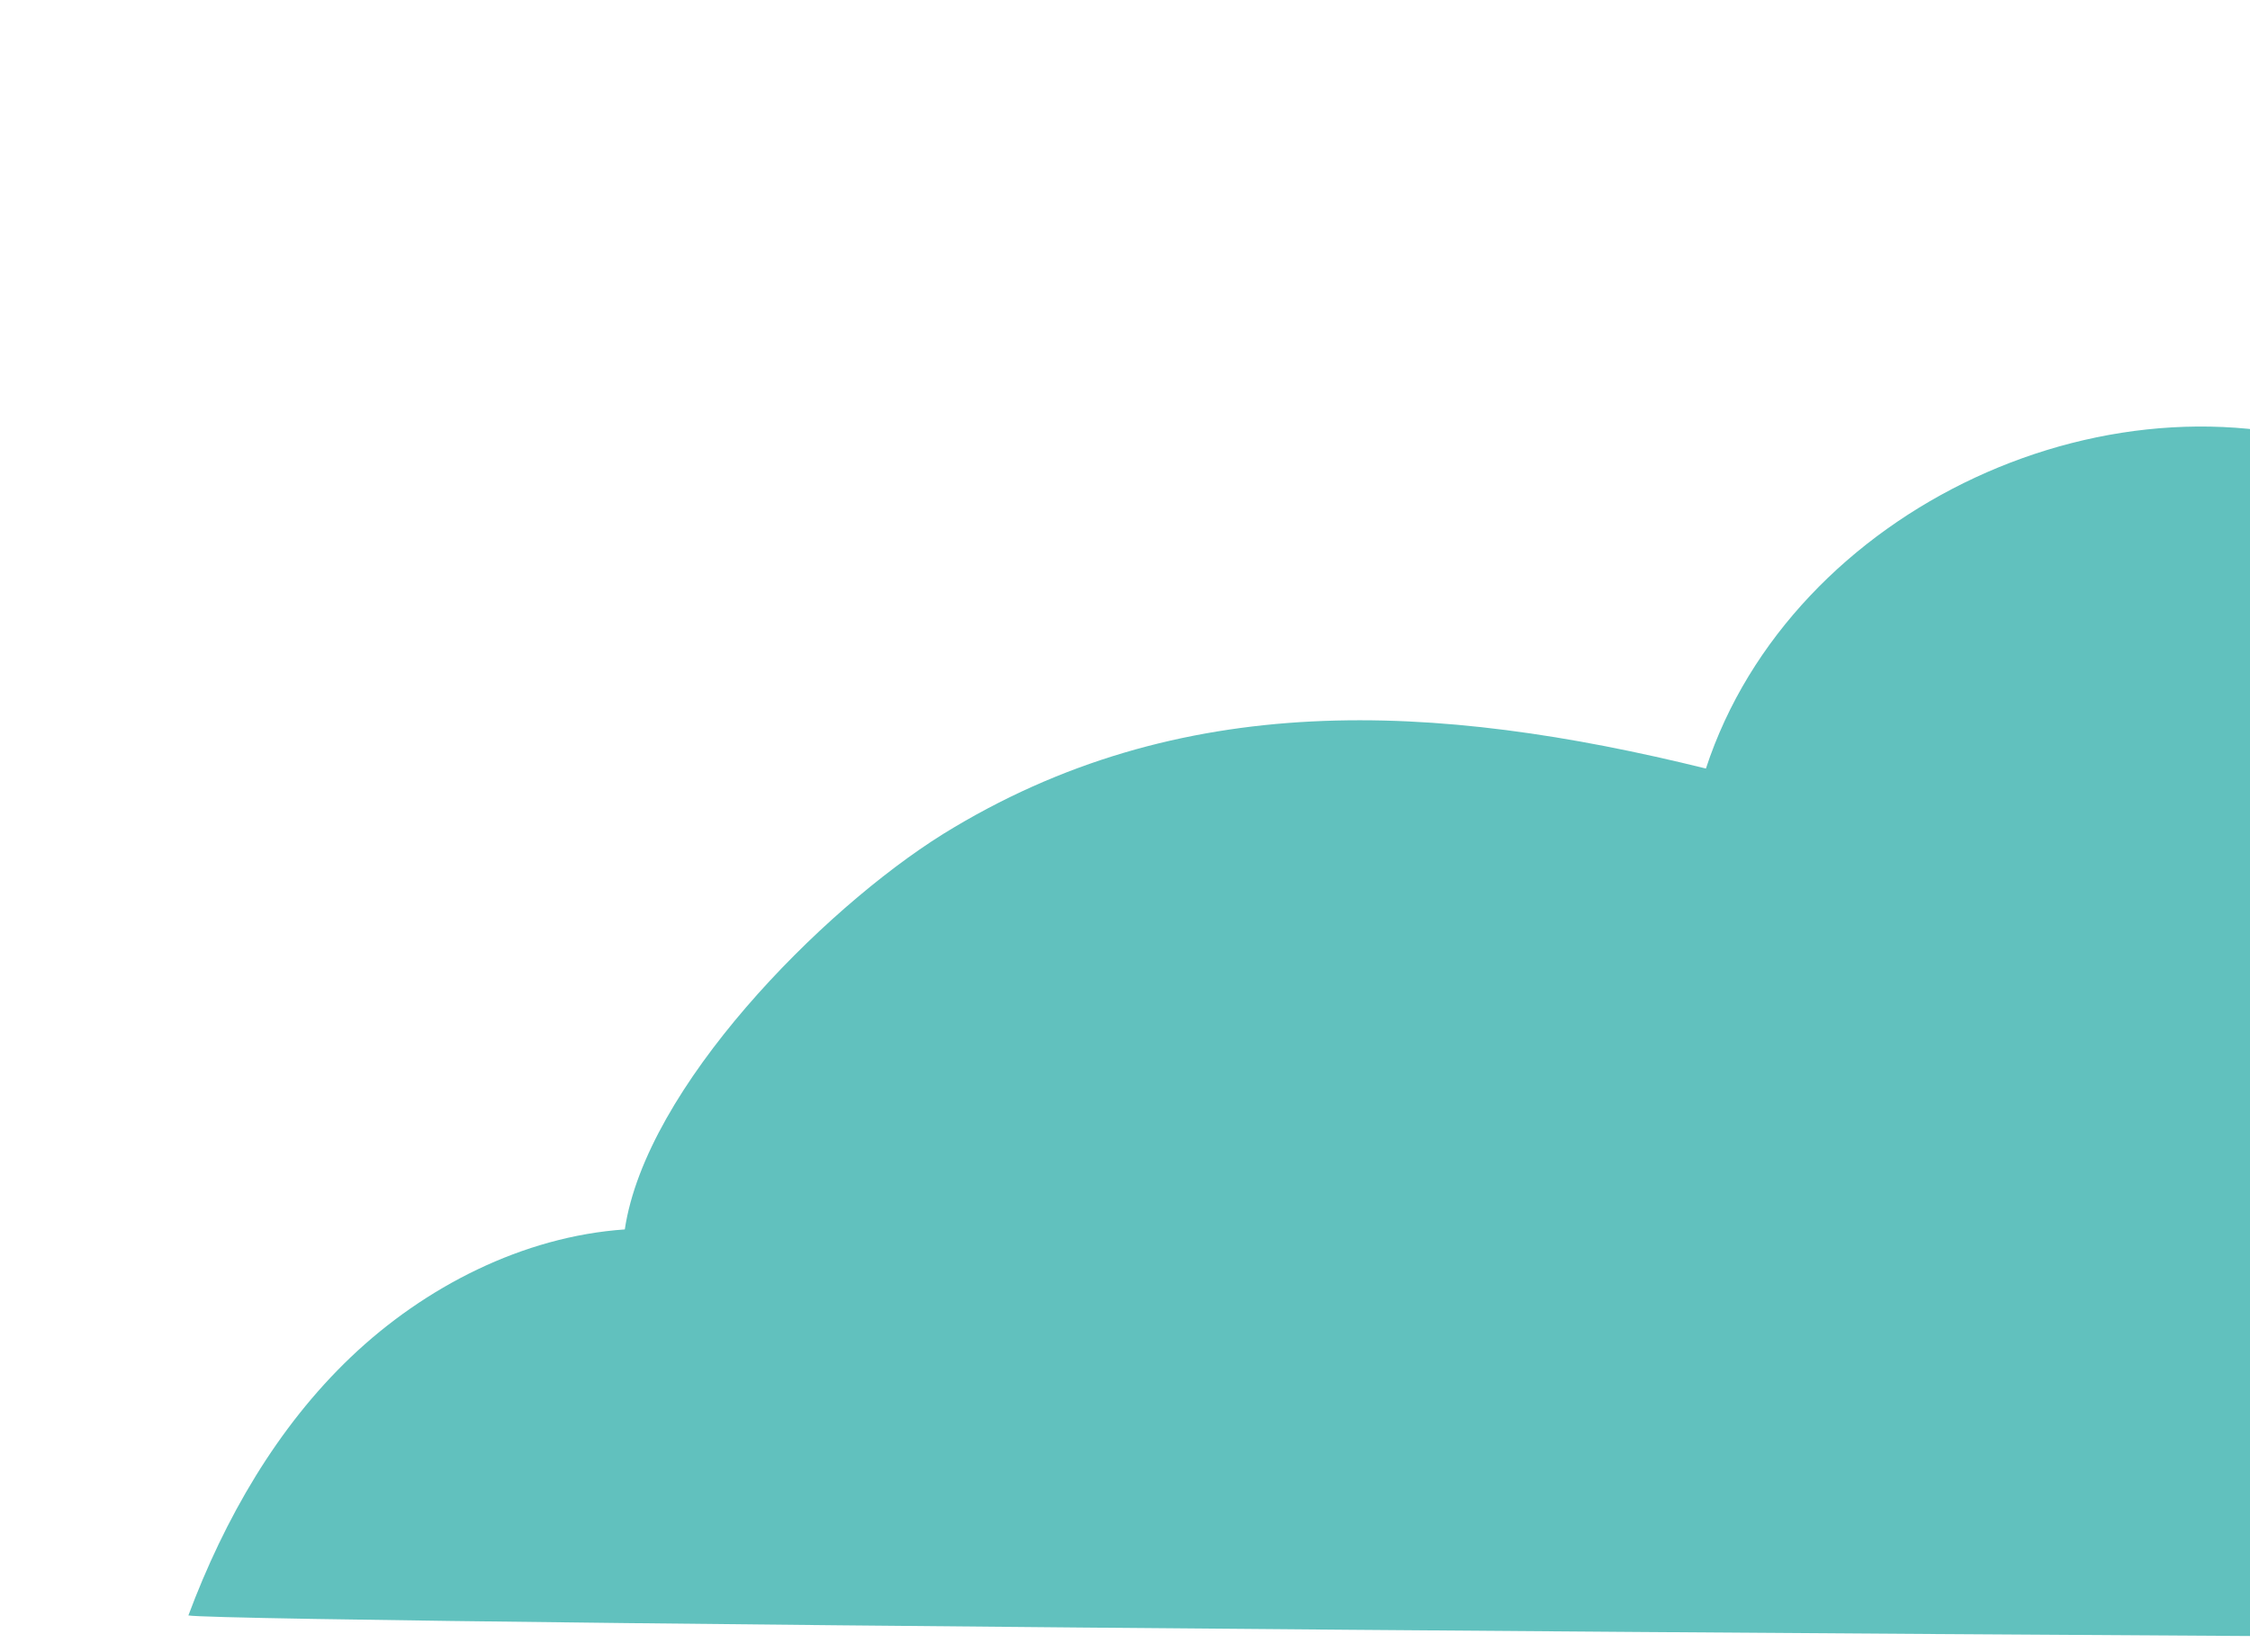 <?xml version="1.0" encoding="utf-8"?>
<!-- Generator: Adobe Illustrator 28.1.0, SVG Export Plug-In . SVG Version: 6.00 Build 0)  -->
<svg version="1.1" id="レイヤー_1" xmlns="http://www.w3.org/2000/svg" xmlns:xlink="http://www.w3.org/1999/xlink" x="0px"
	 y="0px" width="192.3px" height="141.2px" viewBox="0 0 192.3 141.2" style="enable-background:new 0 0 192.3 141.2;"
	 xml:space="preserve">
<style type="text/css">
	.st0{clip-path:url(#SVGID_00000047754281224357347580000017464807879404125099_);fill:#61C1BE;}
</style>
<g>
	<defs>
		<rect id="SVGID_1_" width="192.3" height="141.2"/>
	</defs>
	<clipPath id="SVGID_00000072251773157758978780000012886199811257834631_">
		<use xlink:href="#SVGID_1_"  style="overflow:visible;"/>
	</clipPath>
	<path style="clip-path:url(#SVGID_00000072251773157758978780000012886199811257834631_);fill:#61C1BE;" d="M338.9,140.4
		c43.8,0,101.8-8.8,145.3,2.1C484,122,470.8,102.1,451.9,94c-1.4-23.9-20.5-45.5-44-50c-9.6-22.8-36.7-33.6-61.5-33.5
		c-4,0-8,0.2-12-0.4c-4.1-0.6-8-2.1-11.9-3.2c-26.6-7.6-58.3,1-74,23.8c-15.2-6.1-33.8-2.7-45.8,8.5c-21.8-8.7-49.6,4.2-56.9,26.5
		c-23.1-5.7-45-6.9-65.2,5.6C70.2,77.8,55.2,93,53.4,105.1c-8.7,0.6-17.1,4.9-23.4,10.9s-10.8,13.8-13.9,22.1
		C20.3,138.8,234.2,140.4,338.9,140.4z"/>
</g>
</svg>
